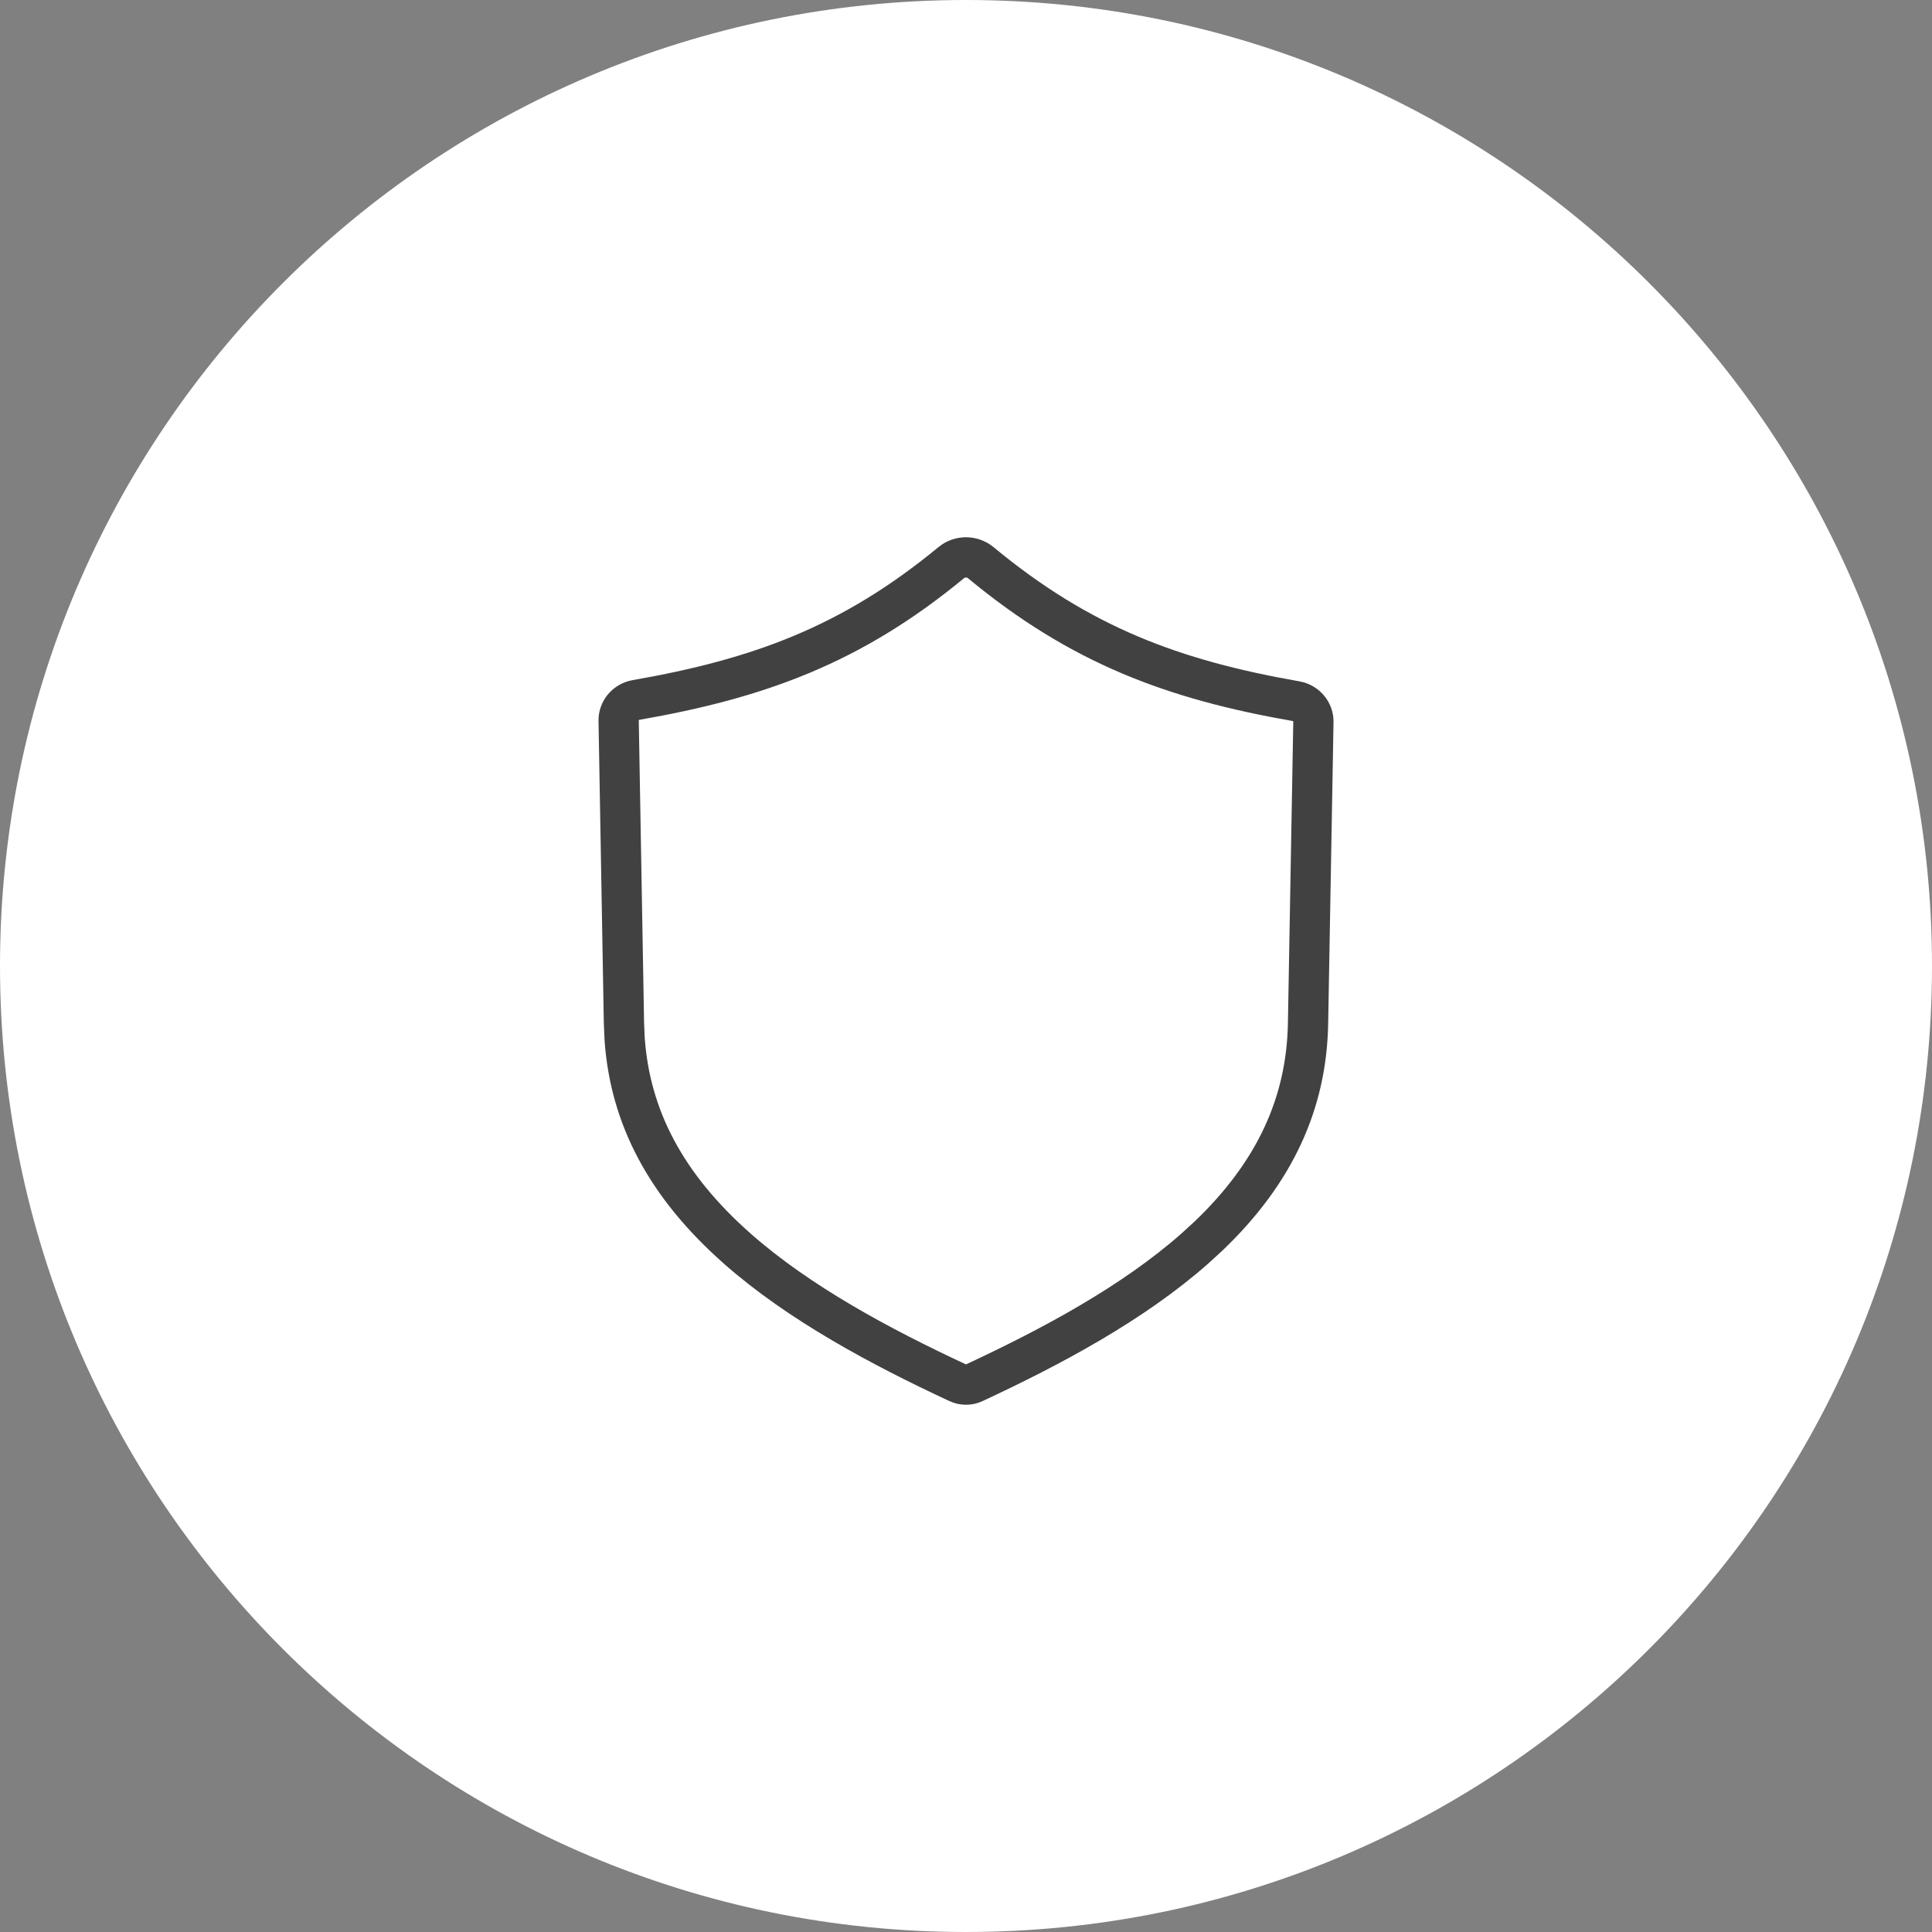 <svg width="48" height="48" viewBox="0 0 48 48" fill="none" xmlns="http://www.w3.org/2000/svg">
<rect x="0" y="0" width="48" height="48" fill="#808080" stroke="none"/>
<path d="M0 24C0 10.745 10.745 0 24 0V0C37.255 0 48 10.745 48 24V24C48 37.255 37.255 48 24 48V48C10.745 48 0 37.255 0 24V24Z" fill="white"/>
<g clip-path="url(#clip0_6744_29587)">
<path d="M23.633 13.979C23.845 13.804 24.155 13.805 24.366 13.979C26.846 16.032 29.152 16.887 32.195 17.42C32.454 17.465 32.636 17.688 32.631 17.935L32.498 25.422C32.464 27.404 31.674 29.133 30.026 30.708L29.685 31.02C28.141 32.383 26.125 33.46 24.203 34.355C24.075 34.416 23.925 34.416 23.796 34.355C21.875 33.46 19.861 32.383 18.315 31.02H18.316C16.552 29.463 15.655 27.763 15.519 25.812L15.502 25.419L15.37 17.904C15.365 17.657 15.546 17.435 15.805 17.39C18.845 16.859 21.152 16.026 23.633 13.979Z" stroke="#414141" stroke-linejoin="round"/>
</g>
<defs>
<clipPath id="clip0_6744_29587">
<rect width="24" height="24" fill="white" transform="translate(12 12)"/>
</clipPath>
</defs>
</svg>
